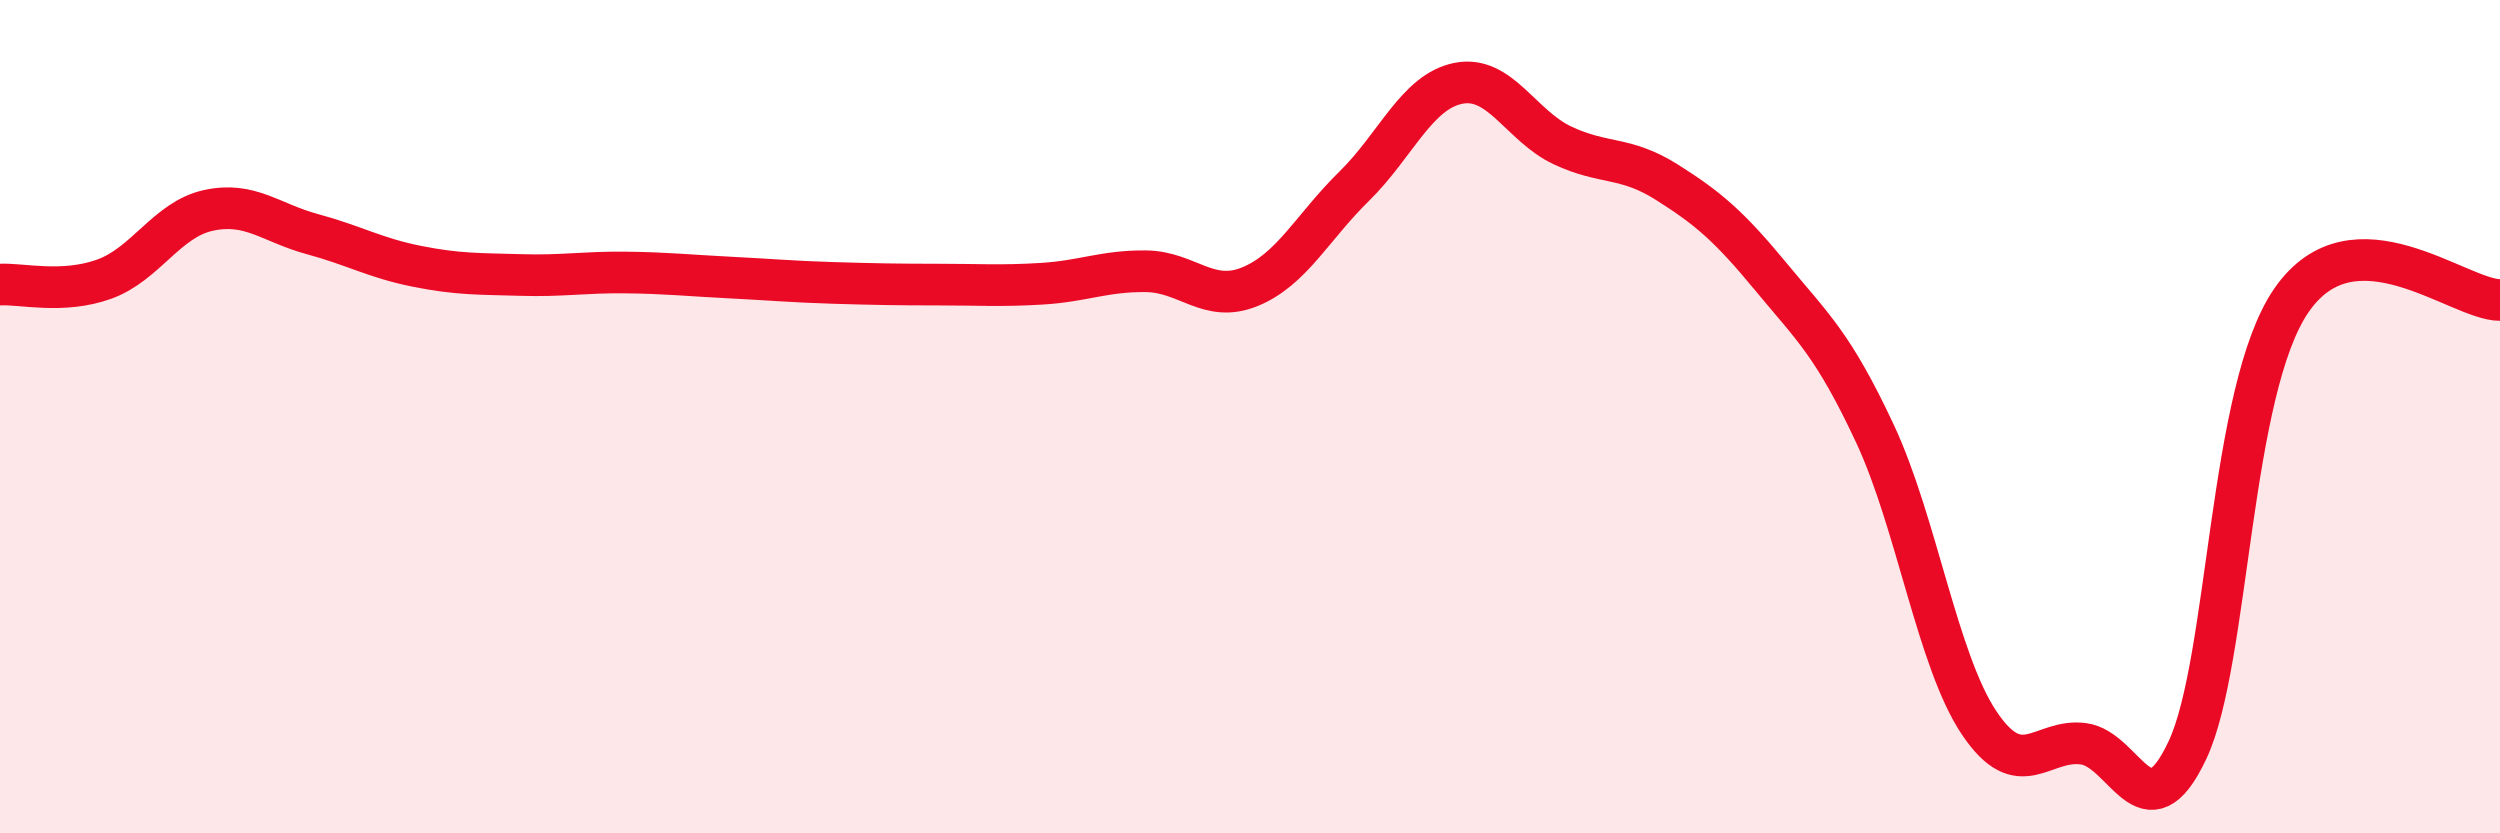 
    <svg width="60" height="20" viewBox="0 0 60 20" xmlns="http://www.w3.org/2000/svg">
      <path
        d="M 0,6.83 C 0.5,6.8 1.5,7.06 2.5,6.7 C 3.5,6.34 4,5.27 5,5.05 C 6,4.83 6.5,5.35 7.5,5.62 C 8.5,5.89 9,6.19 10,6.39 C 11,6.59 11.5,6.57 12.5,6.6 C 13.5,6.63 14,6.53 15,6.54 C 16,6.55 16.5,6.61 17.5,6.66 C 18.5,6.71 19,6.76 20,6.79 C 21,6.82 21.5,6.83 22.5,6.83 C 23.5,6.83 24,6.87 25,6.81 C 26,6.75 26.5,6.5 27.5,6.51 C 28.5,6.52 29,7.29 30,6.88 C 31,6.47 31.5,5.45 32.5,4.47 C 33.5,3.49 34,2.2 35,2 C 36,1.8 36.5,3.02 37.5,3.49 C 38.5,3.96 39,3.74 40,4.37 C 41,5 41.5,5.43 42.5,6.64 C 43.5,7.85 44,8.27 45,10.41 C 46,12.55 46.5,15.86 47.5,17.35 C 48.5,18.84 49,17.72 50,17.85 C 51,17.98 51.5,20.13 52.5,18 C 53.5,15.87 53.5,9.36 55,7.2 C 56.5,5.04 59,7.2 60,7.2L60 20L0 20Z"
        fill="#EB0A25"
        opacity="0.1"
        stroke-linecap="round"
        stroke-linejoin="round"
      />
      <path
        d="M 0,6.83 C 0.5,6.8 1.5,7.06 2.5,6.7 C 3.5,6.34 4,5.27 5,5.05 C 6,4.83 6.5,5.35 7.5,5.62 C 8.5,5.89 9,6.19 10,6.39 C 11,6.59 11.5,6.57 12.5,6.6 C 13.5,6.63 14,6.53 15,6.54 C 16,6.55 16.5,6.61 17.5,6.66 C 18.5,6.71 19,6.76 20,6.79 C 21,6.82 21.5,6.83 22.5,6.83 C 23.5,6.83 24,6.87 25,6.81 C 26,6.75 26.5,6.5 27.5,6.51 C 28.5,6.52 29,7.29 30,6.88 C 31,6.47 31.5,5.45 32.5,4.47 C 33.5,3.49 34,2.2 35,2 C 36,1.8 36.5,3.02 37.5,3.49 C 38.5,3.96 39,3.74 40,4.37 C 41,5 41.5,5.43 42.5,6.64 C 43.5,7.85 44,8.27 45,10.41 C 46,12.55 46.5,15.86 47.5,17.35 C 48.5,18.84 49,17.72 50,17.85 C 51,17.98 51.5,20.13 52.5,18 C 53.5,15.87 53.5,9.36 55,7.2 C 56.5,5.04 59,7.2 60,7.2"
        stroke="#EB0A25"
        stroke-width="1"
        fill="none"
        stroke-linecap="round"
        stroke-linejoin="round"
      />
    </svg>
  